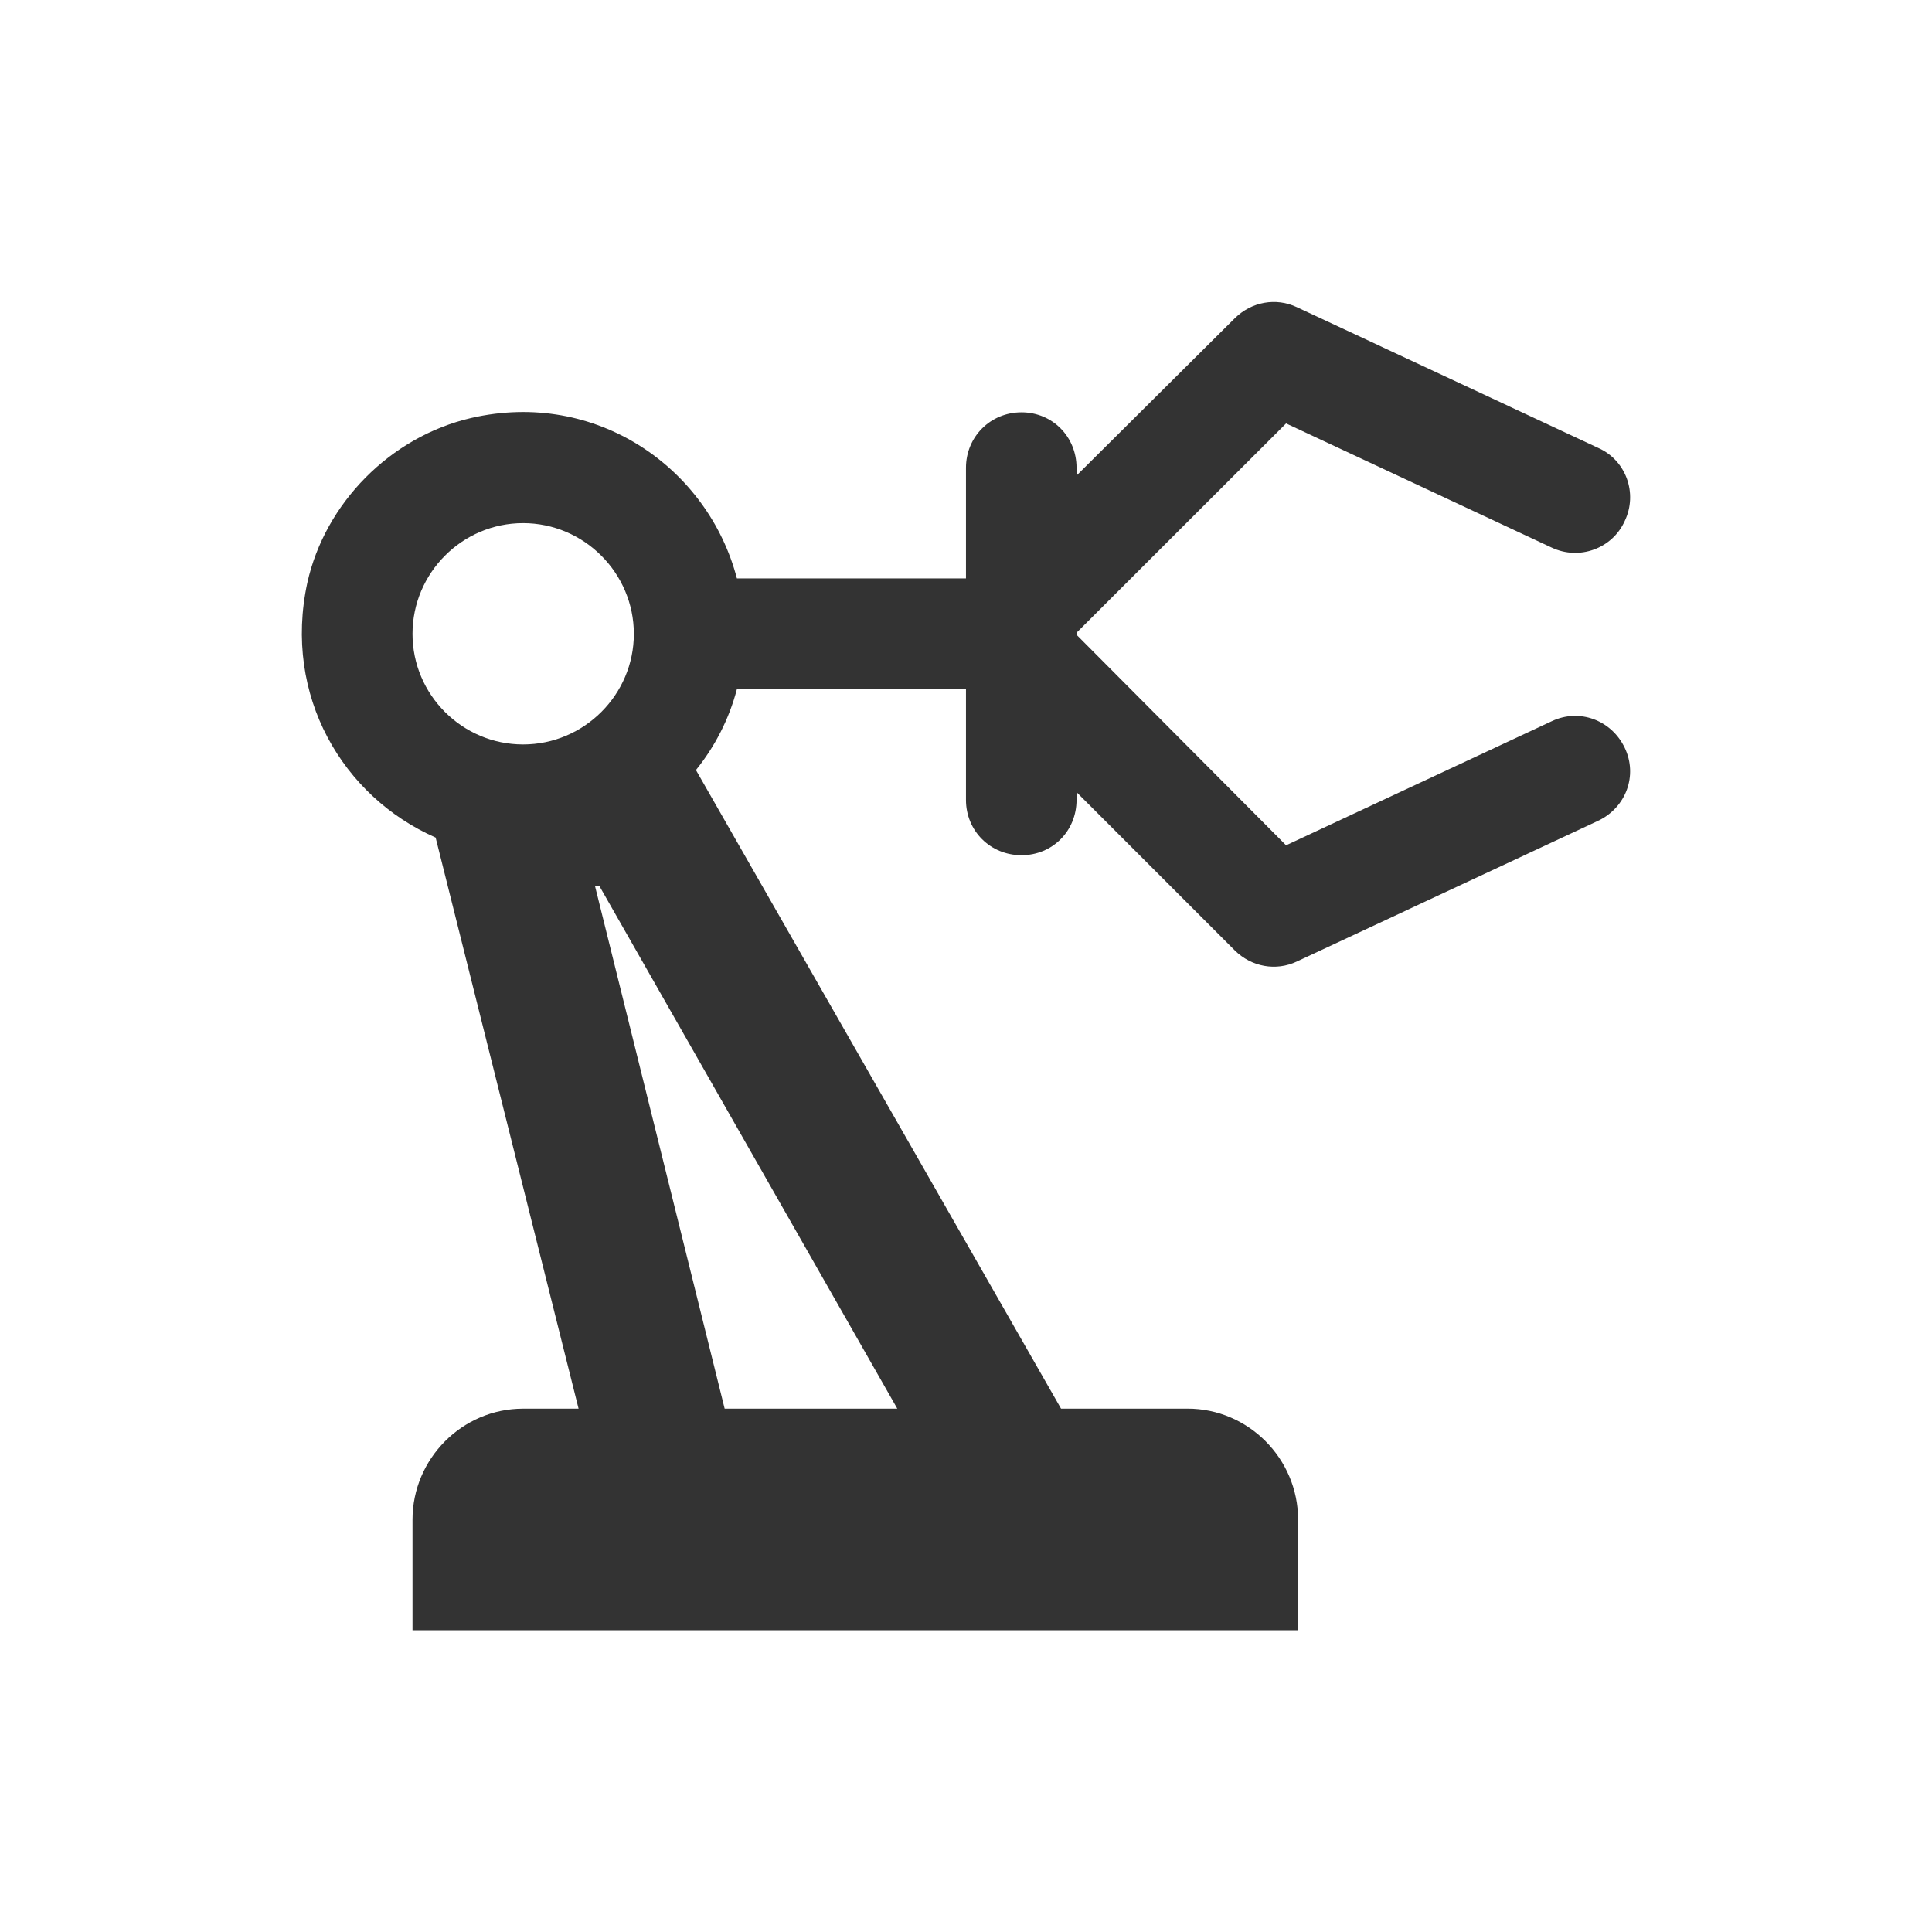 <?xml version="1.0" encoding="utf-8"?>
<!-- Generator: Adobe Illustrator 16.0.0, SVG Export Plug-In . SVG Version: 6.00 Build 0)  -->
<!DOCTYPE svg PUBLIC "-//W3C//DTD SVG 1.1//EN" "http://www.w3.org/Graphics/SVG/1.1/DTD/svg11.dtd">
<svg version="1.1" id="Layer_1" xmlns="http://www.w3.org/2000/svg" xmlns:xlink="http://www.w3.org/1999/xlink" x="0px" y="0px"
	 width="64px" height="64px" viewBox="-8 -8 64 64" enable-background="new -8 -8 64 64" xml:space="preserve">
<g>
	<rect fill="none" width="48" height="48"/>
</g>
<g>
	<path fill="#333333" d="M25.838,20.33c1.028,0,1.824-0.803,1.824-1.832v-0.257l5.243,5.244c0.552,0.545,1.363,0.694,2.056,0.366
		l9.975-4.659c0.926-0.437,1.323-1.503,0.886-2.417l0,0c-0.436-0.918-1.503-1.323-2.426-0.88l-8.793,4.107l-6.94-6.973v-0.07
		l6.94-6.932l8.793,4.11c0.923,0.438,2.016,0.033,2.426-0.88l0,0c0.438-0.918,0.04-2.017-0.886-2.422l-9.975-4.659
		c-0.692-0.328-1.504-0.18-2.056,0.366l-5.243,5.211V7.497c0-1.028-0.796-1.838-1.824-1.838c-1.029,0-1.839,0.81-1.839,1.838v3.663
		h-7.588c-0.958-3.663-4.66-6.267-8.804-5.313C4.93,6.469,2.767,8.667,2.18,11.308c-0.807,3.74,1.172,7.082,4.251,8.438
		l4.735,18.918H9.328c-2.017,0-3.663,1.659-3.663,3.677v3.663h29.336V42.34c0-2.018-1.645-3.677-3.663-3.677h-4.19L15.054,17.509
		c0.624-0.771,1.099-1.69,1.357-2.68h7.588v3.669C23.999,19.527,24.809,20.33,25.838,20.33z M9.328,16.661
		c-2.017,0-3.663-1.645-3.663-3.663s1.646-3.669,3.663-3.669c2.018,0,3.669,1.652,3.669,3.669S11.346,16.661,9.328,16.661z
		 M21.724,38.663h-5.719l-4.293-17.305h0.148L21.724,38.663z"/>
</g>
</svg>
